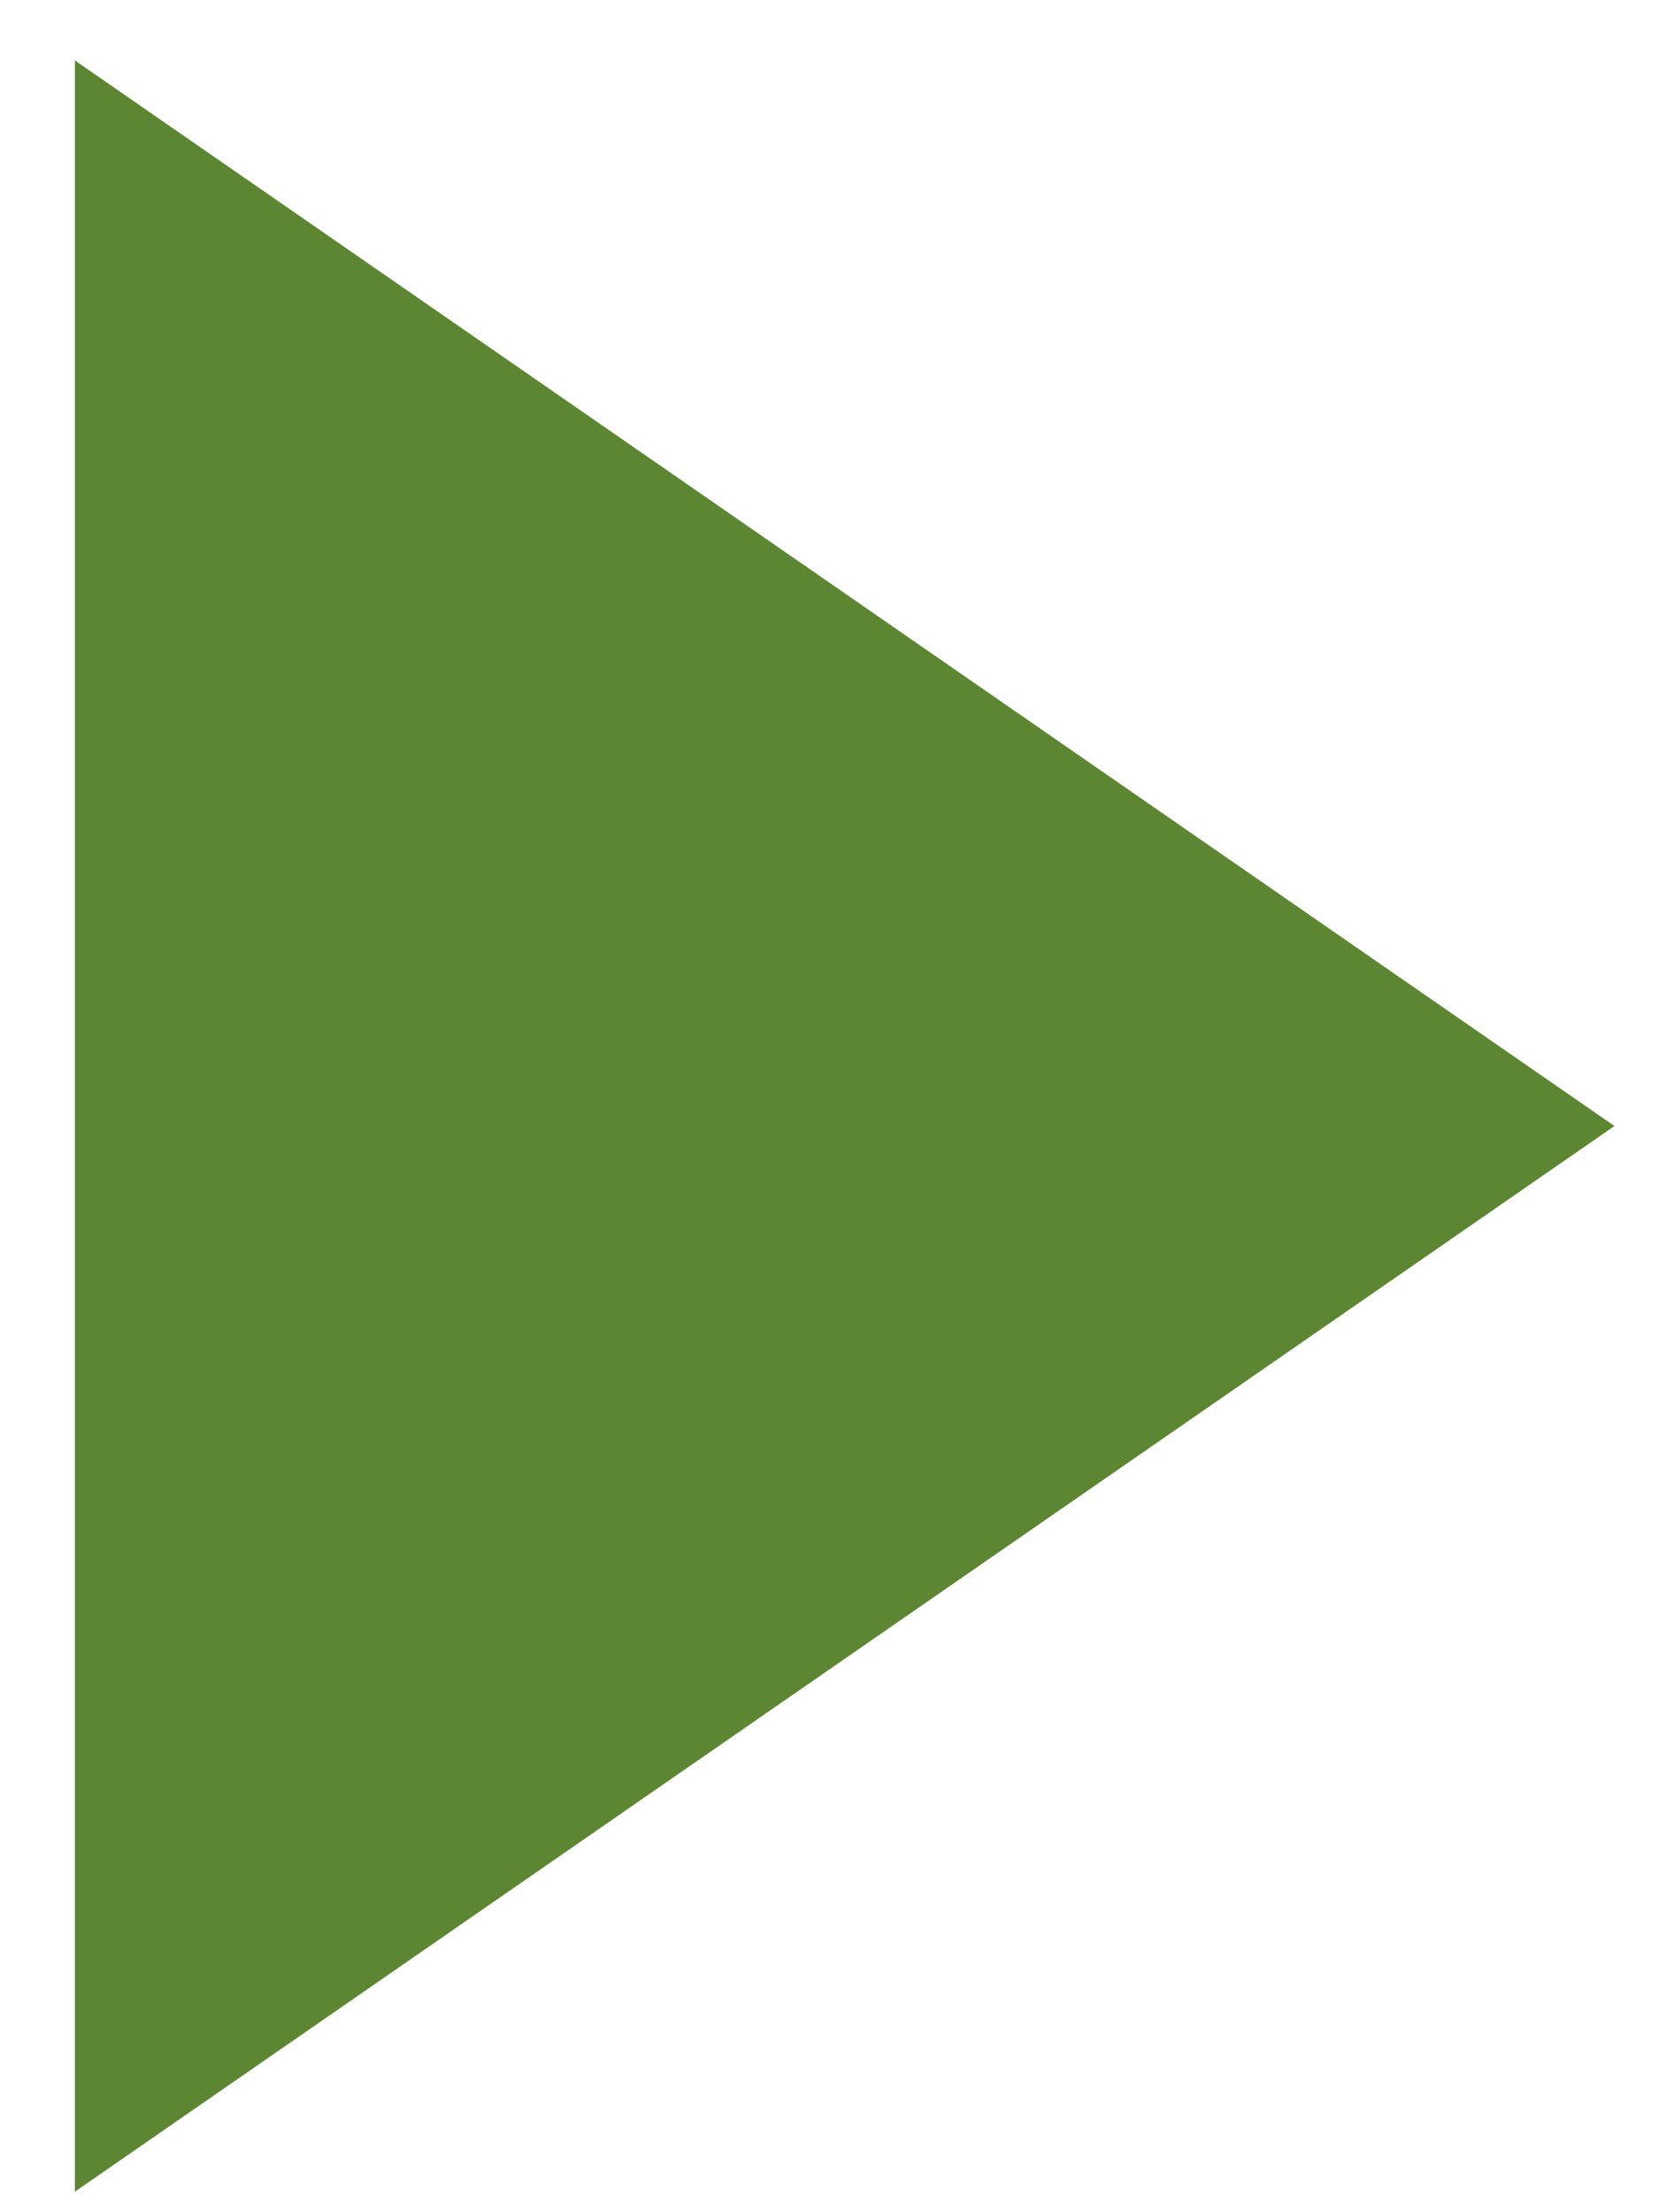 <?xml version="1.0" encoding="UTF-8"?> <svg xmlns="http://www.w3.org/2000/svg" width="21" height="28" viewBox="0 0 21 28" fill="none"><path d="M20.436 14.252L0.948 0.765V27.74L20.436 14.252Z" fill="#5D8632"></path></svg> 